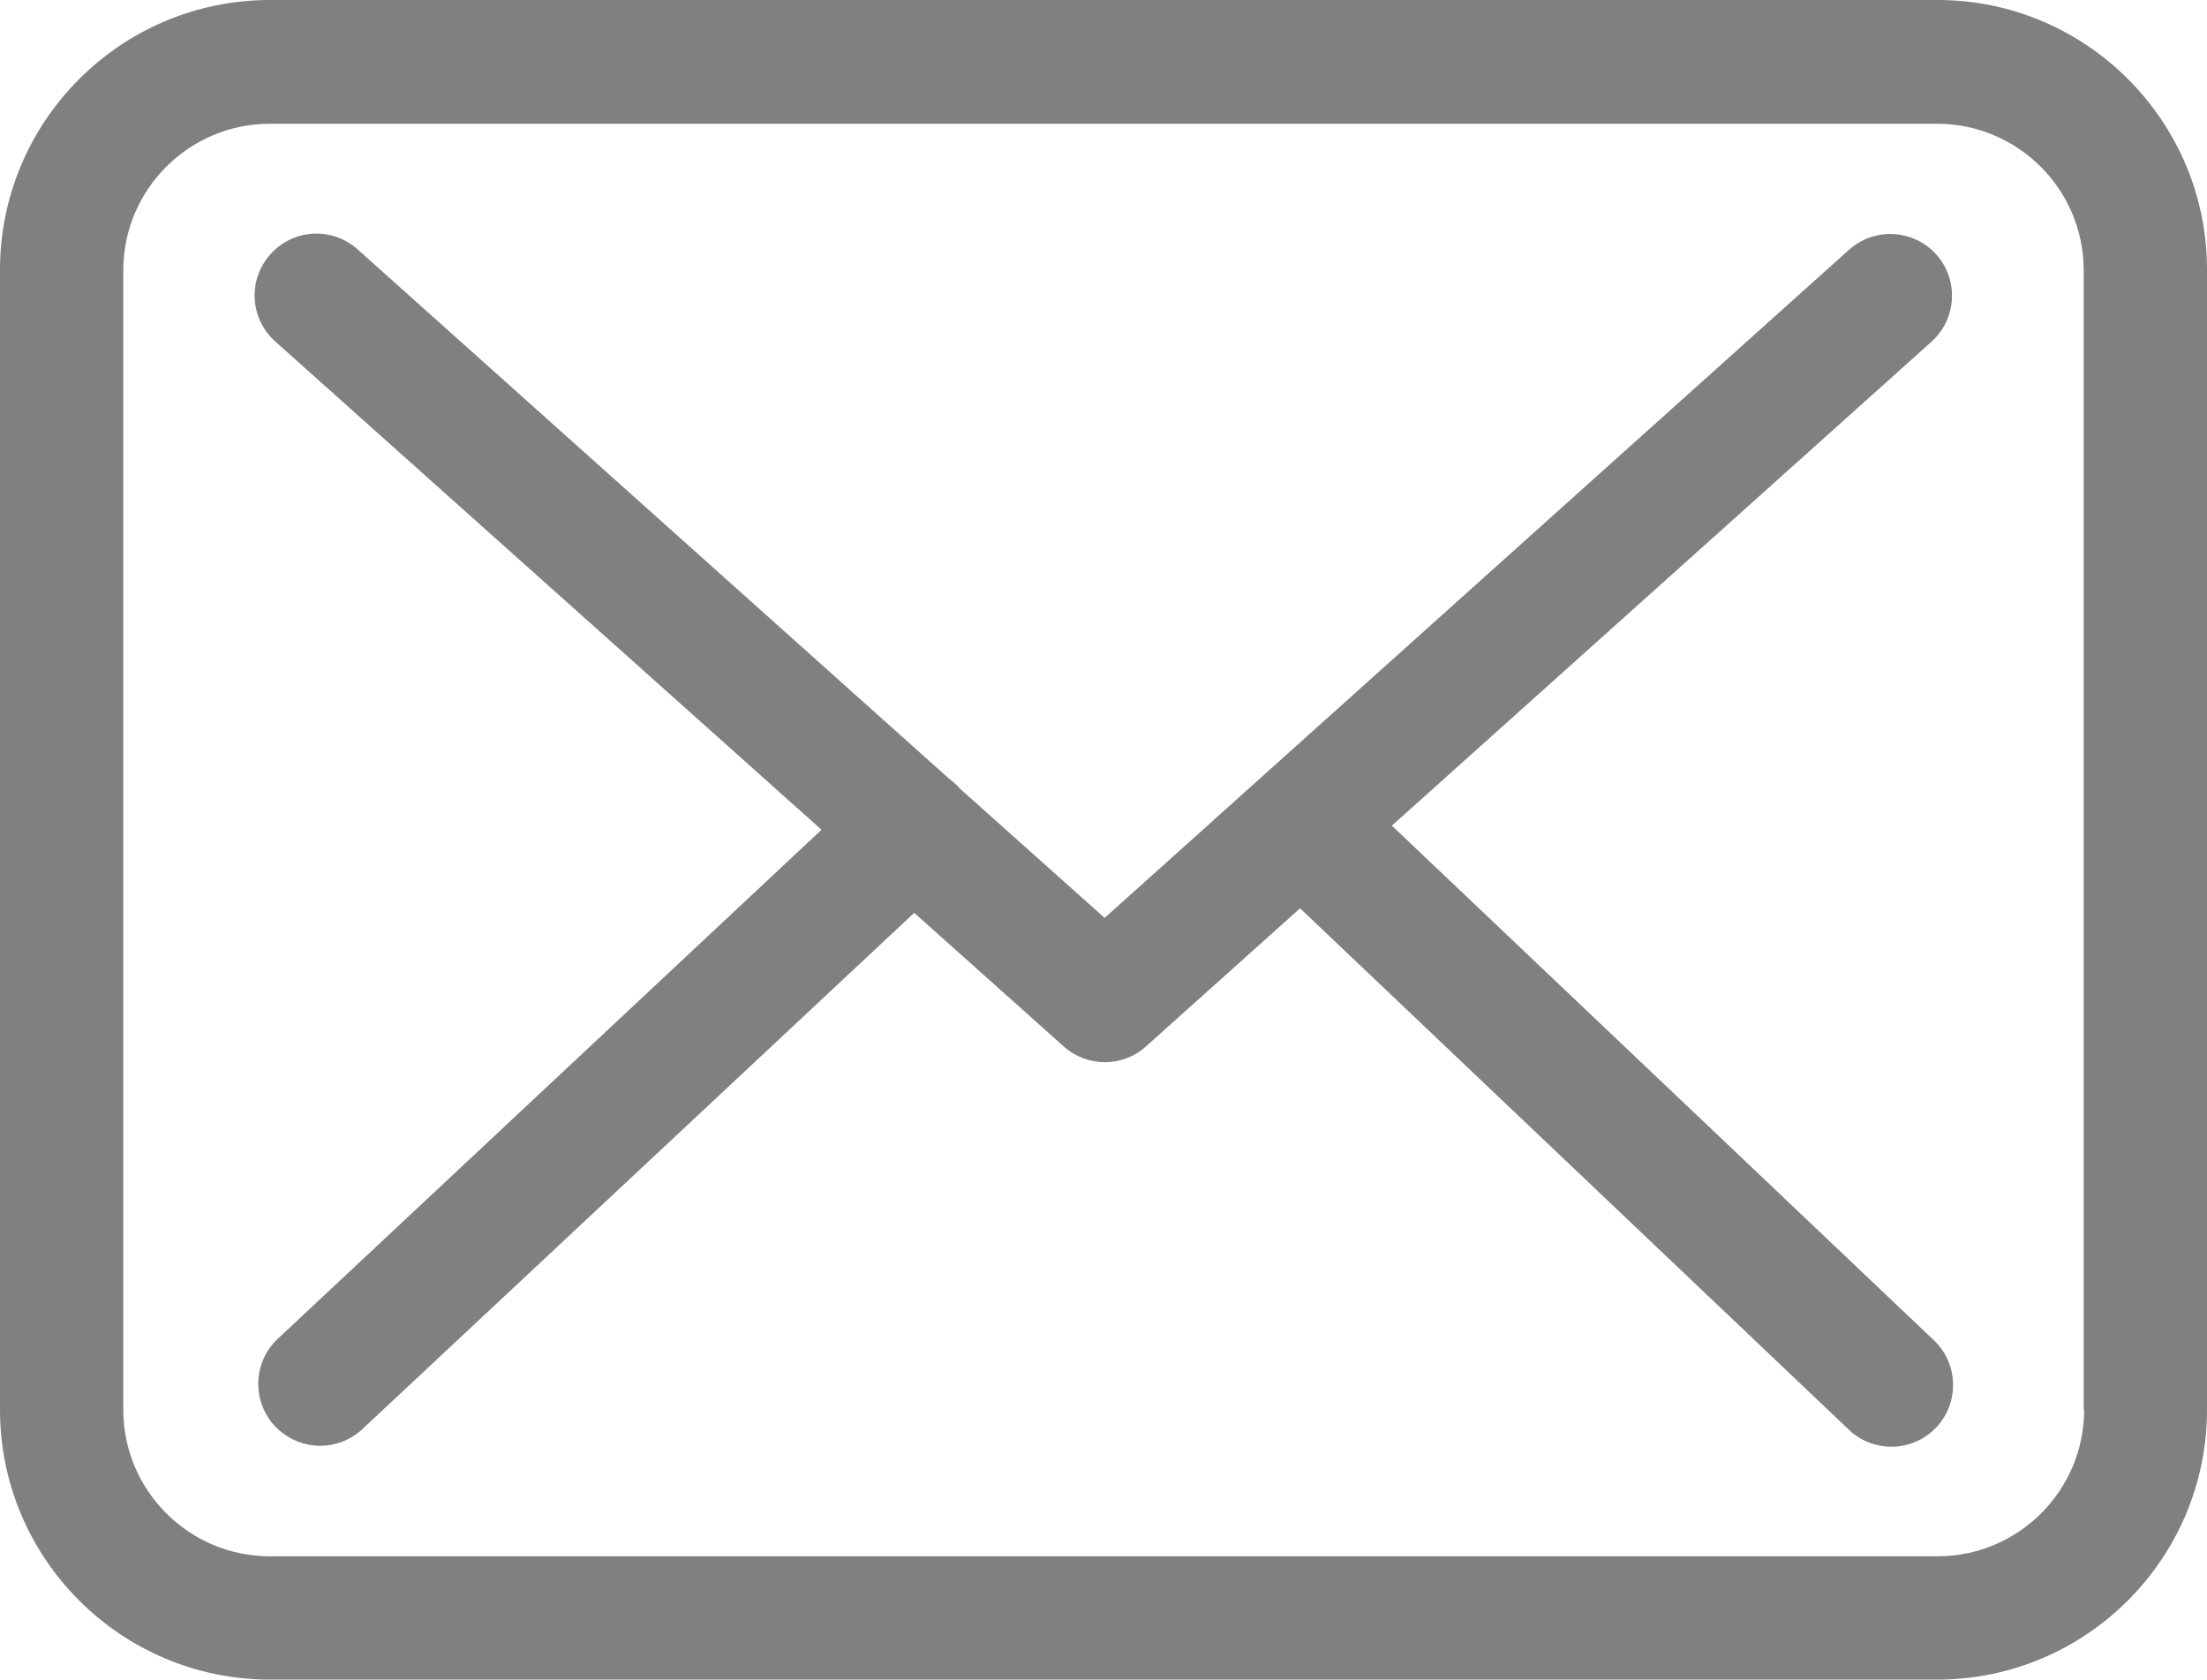 <?xml version="1.0" encoding="utf-8"?>
<!-- Generator: Adobe Illustrator 17.0.0, SVG Export Plug-In . SVG Version: 6.00 Build 0)  -->
<!DOCTYPE svg PUBLIC "-//W3C//DTD SVG 1.1//EN" "http://www.w3.org/Graphics/SVG/1.1/DTD/svg11.dtd">
<svg version="1.1" id="Capa_1" xmlns="http://www.w3.org/2000/svg" xmlns:xlink="http://www.w3.org/1999/xlink" x="0px" y="0px"
	 width="595.28px" height="453.019px" viewBox="735 194.436 595.28 453.019" enable-background="new 735 194.436 595.28 453.019"
	 xml:space="preserve">
<g>
	<g>
		<path fill="#808080" d="M1257.61,194.436H807.793c-40.153,0-72.793,32.64-72.793,72.793v307.432
			c0,40.153,32.64,72.793,72.793,72.793h449.693c40.153,0,72.793-32.64,72.793-72.793V267.352
			C1330.403,227.199,1297.763,194.436,1257.61,194.436z M1297.147,574.661c0,21.801-17.736,39.538-39.537,39.538H807.793
			c-21.801,0-39.538-17.736-39.538-39.538V267.352c0-21.801,17.736-39.538,39.538-39.538h449.693
			c21.801,0,39.537,17.736,39.537,39.538v307.309H1297.147z"/>
		<path fill="#808080" d="M1110.422,417.127l145.587-130.56c6.774-6.158,7.39-16.628,1.232-23.525
			c-6.159-6.774-16.628-7.39-23.526-1.232l-200.767,180.198l-39.168-34.98c-0.123-0.123-0.246-0.246-0.246-0.37
			c-0.862-0.862-1.724-1.601-2.71-2.34L831.442,261.686c-6.898-6.159-17.367-5.543-23.525,1.355s-5.543,17.367,1.355,23.525
			l147.311,131.669L809.887,555.57c-6.651,6.282-7.021,16.751-0.739,23.526c3.326,3.449,7.76,5.296,12.194,5.296
			c4.065,0,8.129-1.478,11.332-4.434l148.912-139.305l40.4,36.089c3.202,2.833,7.144,4.188,11.085,4.188
			c3.941,0,8.006-1.478,11.085-4.311l41.508-37.197l148.05,140.66c3.203,3.079,7.39,4.557,11.455,4.557
			c4.434,0,8.745-1.724,12.071-5.173c6.282-6.651,6.035-17.244-0.616-23.525L1110.422,417.127z"/>
	</g>
</g>
</svg>

